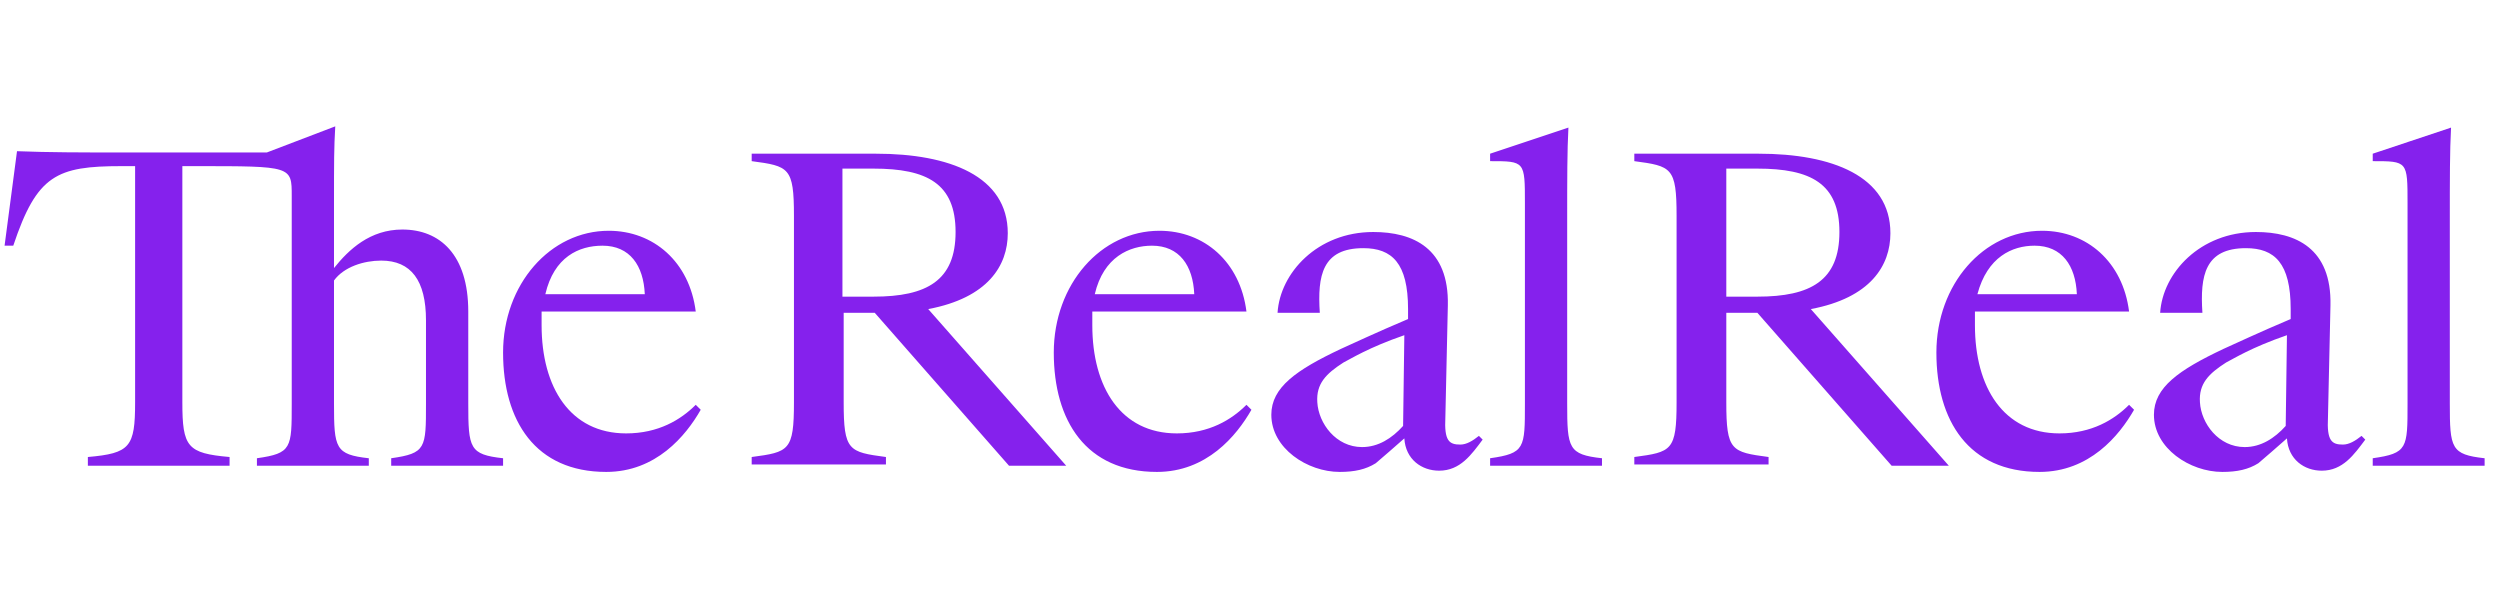 <svg width="117" height="28" viewBox="0 0 117 28" fill="none" xmlns="http://www.w3.org/2000/svg">
<g clip-path="url(#clip0_12_953)">
<path d="M112.673 9.52V18.887C112.673 20.981 112.673 21.214 111.044 21.446V21.796H116.28V21.446C114.709 21.272 114.651 20.981 114.651 18.887V10.393C114.651 8.298 114.651 7.076 114.709 5.971L111.044 7.193V7.542C112.673 7.542 112.673 7.542 112.673 9.52ZM106.971 19.934C106.448 20.516 105.808 20.923 105.051 20.923C103.83 20.923 103.015 19.817 102.957 18.828C102.899 17.956 103.364 17.49 104.179 16.967C104.528 16.792 105.342 16.269 107.029 15.687L106.971 19.934ZM107.029 20.516C107.088 21.505 107.844 22.028 108.658 22.028C109.647 22.028 110.171 21.272 110.695 20.574L110.52 20.399C110.229 20.632 109.938 20.806 109.647 20.806C109.124 20.806 108.891 20.632 108.949 19.527L109.066 14.29C109.124 11.614 107.437 10.858 105.575 10.858C102.957 10.858 101.212 12.778 101.095 14.64H103.073C102.957 12.894 103.19 11.614 105.11 11.614C106.448 11.614 107.204 12.312 107.204 14.465V14.931C105.691 15.57 104.586 16.094 104.062 16.327C101.968 17.316 100.804 18.13 100.804 19.41C100.804 20.981 102.491 22.086 104.004 22.086C104.702 22.086 105.226 21.97 105.691 21.679C106.04 21.388 106.564 20.923 107.029 20.516ZM95.219 11.498C96.499 11.498 97.139 12.429 97.197 13.767H92.543C93.008 12.022 94.172 11.498 95.219 11.498ZM99.641 18.945C98.943 19.643 97.895 20.283 96.383 20.283C93.765 20.283 92.427 18.13 92.427 15.221V14.581H99.641C99.35 12.254 97.663 10.8 95.568 10.8C92.834 10.8 90.623 13.302 90.623 16.501C90.623 19.701 92.136 22.086 95.452 22.086C97.779 22.086 99.175 20.399 99.874 19.177L99.641 18.945ZM80.791 7.891H82.246C84.747 7.891 86.085 8.589 86.085 10.858C86.085 13.127 84.747 13.883 82.246 13.883H80.791V7.891ZM82.246 14.64L88.529 21.796H91.205L84.747 14.465C87.54 13.941 88.471 12.429 88.471 10.916C88.471 8.24 85.736 7.193 82.304 7.193H76.486V7.542C78.231 7.775 78.464 7.833 78.464 10.102V18.828C78.464 21.097 78.231 21.155 76.486 21.388V21.737H82.769V21.388C81.024 21.155 80.791 21.097 80.791 18.828V14.64H82.246ZM71.366 9.52V18.887C71.366 20.981 71.366 21.214 69.737 21.446V21.796H74.973V21.446C73.402 21.272 73.344 20.981 73.344 18.887V10.393C73.344 8.298 73.344 7.076 73.402 5.971L69.737 7.193V7.542C71.366 7.542 71.366 7.542 71.366 9.52ZM65.665 19.934C65.141 20.516 64.501 20.923 63.745 20.923C62.523 20.923 61.709 19.817 61.65 18.828C61.592 17.956 62.058 17.49 62.872 16.967C63.221 16.792 64.036 16.269 65.723 15.687L65.665 19.934ZM65.723 20.516C65.781 21.505 66.537 22.028 67.352 22.028C68.341 22.028 68.865 21.272 69.388 20.574L69.213 20.399C68.923 20.632 68.632 20.806 68.341 20.806C67.817 20.806 67.585 20.632 67.643 19.527L67.759 14.29C67.817 11.614 66.13 10.858 64.268 10.858C61.65 10.858 59.905 12.778 59.789 14.64H61.767C61.65 12.894 61.883 11.614 63.803 11.614C65.141 11.614 65.897 12.312 65.897 14.465V14.931C64.385 15.57 63.279 16.094 62.756 16.327C60.661 17.316 59.498 18.13 59.498 19.41C59.498 20.981 61.185 22.086 62.698 22.086C63.396 22.086 63.919 21.97 64.385 21.679C64.734 21.388 65.257 20.923 65.723 20.516ZM53.913 11.498C55.193 11.498 55.833 12.429 55.891 13.767H51.236C51.644 12.022 52.865 11.498 53.913 11.498ZM58.334 18.945C57.636 19.643 56.589 20.283 55.076 20.283C52.458 20.283 51.12 18.13 51.12 15.221V14.581H58.334C58.043 12.254 56.356 10.8 54.262 10.8C51.527 10.8 49.317 13.302 49.317 16.501C49.317 19.701 50.829 22.086 54.145 22.086C56.472 22.086 57.869 20.399 58.567 19.177L58.334 18.945ZM39.484 7.891H40.881C43.382 7.891 44.721 8.589 44.721 10.858C44.721 13.127 43.382 13.883 40.881 13.883H39.426V7.891H39.484ZM40.939 14.64L47.222 21.796H49.898L43.441 14.465C46.233 13.941 47.164 12.429 47.164 10.916C47.164 8.24 44.43 7.193 40.997 7.193H35.179V7.542C36.925 7.775 37.157 7.833 37.157 10.102V18.828C37.157 21.097 36.925 21.155 35.179 21.388V21.737H41.462V21.388C39.717 21.155 39.484 21.097 39.484 18.828V14.64H40.939ZM28.198 11.498C29.478 11.498 30.118 12.429 30.176 13.767H25.522C25.929 12.022 27.093 11.498 28.198 11.498ZM32.561 18.945C31.863 19.643 30.816 20.283 29.303 20.283C26.685 20.283 25.347 18.13 25.347 15.221V14.581H32.561C32.27 12.254 30.583 10.8 28.489 10.8C25.754 10.8 23.544 13.302 23.544 16.501C23.544 19.701 25.056 22.086 28.372 22.086C30.7 22.086 32.096 20.399 32.794 19.177L32.561 18.945ZM12.024 21.796H17.26V21.446C15.69 21.272 15.631 20.981 15.631 18.887V13.127C16.097 12.487 17.028 12.196 17.842 12.196C19.238 12.196 19.936 13.127 19.936 14.989V18.887C19.936 20.981 19.936 21.214 18.308 21.446V21.796H23.544V21.446C21.973 21.272 21.915 20.981 21.915 18.887V14.581C21.915 11.905 20.576 10.742 18.831 10.742C17.319 10.742 16.329 11.672 15.631 12.545V9.578C15.631 7.484 15.631 6.96 15.69 5.913L12.49 7.135H5.217C3.996 7.135 2.25 7.135 0.796 7.076L0.214 11.498H0.621C1.727 8.182 2.658 7.775 5.683 7.775H6.323V18.828C6.323 20.923 6.09 21.214 4.112 21.388V21.796H10.744V21.388C8.766 21.214 8.534 20.923 8.534 18.828V7.775H9.174C13.653 7.775 13.653 7.775 13.653 9.171V18.887C13.653 20.981 13.653 21.214 12.024 21.446V21.796Z" fill="#8521ED"/>
</g>
<defs>
<clipPath id="clip0_12_953">
<rect width="116.357" height="26.762" fill="white" transform="translate(0.155 0.619)"/>
</clipPath>
</defs>
</svg>
